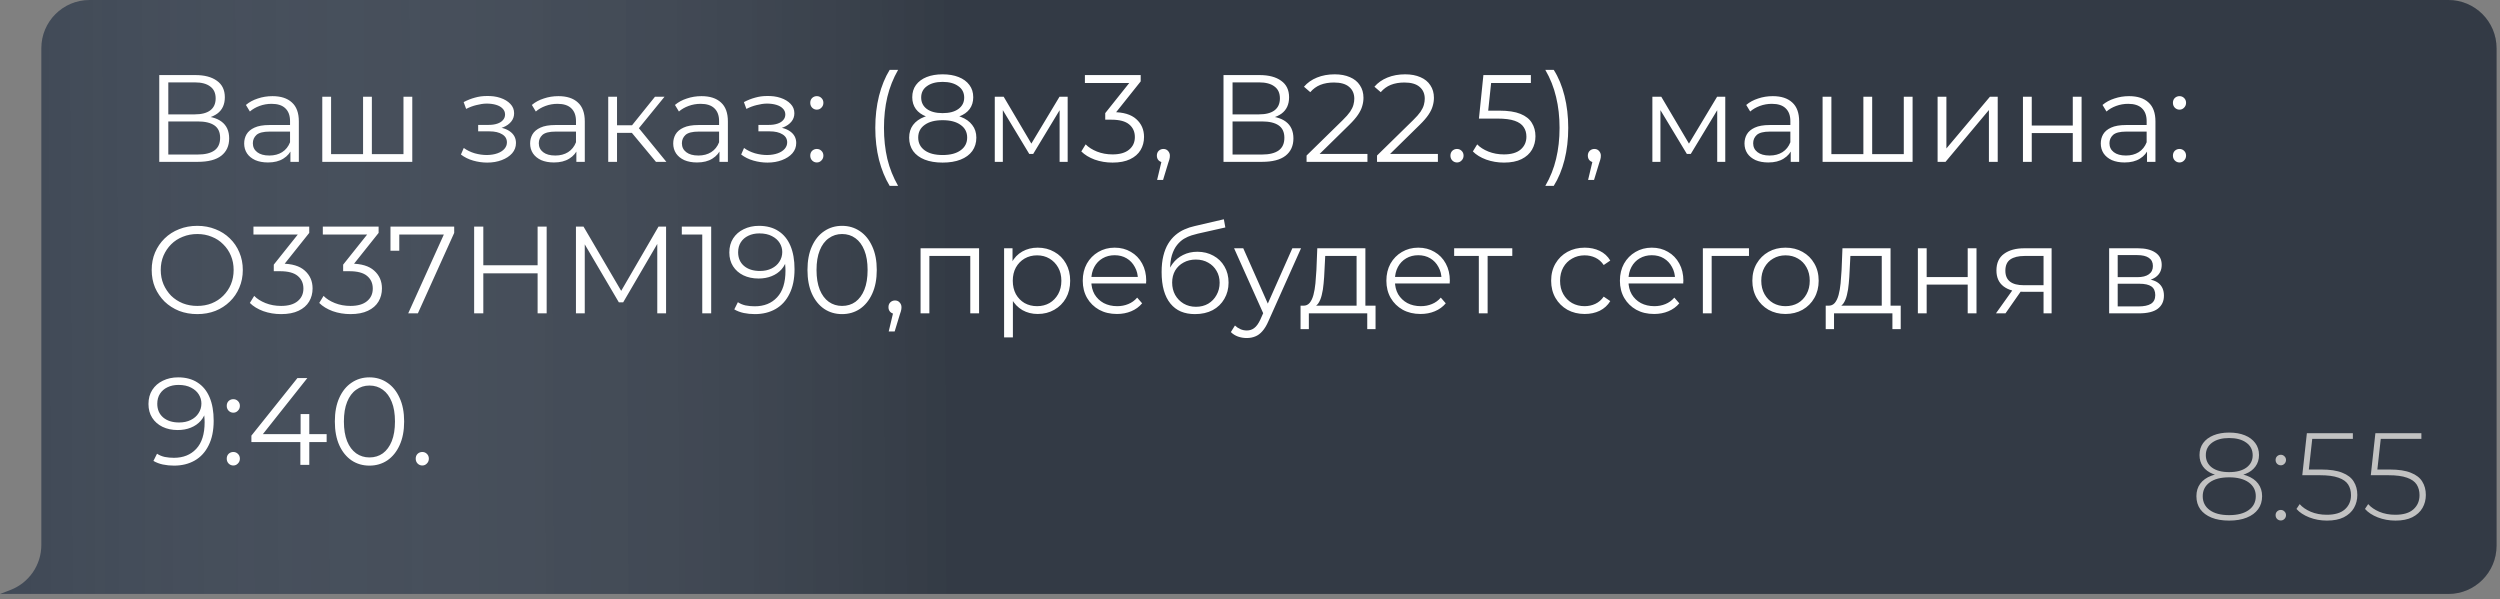 <?xml version="1.0" encoding="UTF-8"?> <svg xmlns="http://www.w3.org/2000/svg" width="363" height="87" viewBox="0 0 363 87" fill="none"><rect x="0" y="0" width="363" height="87" fill="#808080" stroke="none"/><path d="M6 7C6 3.134 9.134 0 13 0H355.5C359.366 0 362.5 3.134 362.5 7V79.243C362.5 83.109 359.366 86.243 355.5 86.243L0 86.243L1.495 85.673C4.208 84.638 6 82.036 6 79.132V7Z" fill="#404956"></path><path d="M6 7C6 3.134 9.134 0 13 0H355.5C359.366 0 362.5 3.134 362.5 7V79.243C362.5 83.109 359.366 86.243 355.5 86.243L0 86.243L1.495 85.673C4.208 84.638 6 82.036 6 79.132V7Z" fill="url(#paint0_linear_3042_1406)" fill-opacity="0.2"></path><path d="M23.124 23.5V10.9H28.362C29.694 10.9 30.738 11.176 31.494 11.728C32.262 12.268 32.646 13.066 32.646 14.122C32.646 15.166 32.28 15.958 31.548 16.498C30.816 17.026 29.856 17.29 28.668 17.29L28.974 16.84C30.378 16.84 31.446 17.116 32.178 17.668C32.91 18.22 33.276 19.03 33.276 20.098C33.276 21.178 32.892 22.018 32.124 22.618C31.368 23.206 30.228 23.5 28.704 23.5H23.124ZM24.438 22.438H28.704C29.772 22.438 30.582 22.24 31.134 21.844C31.686 21.448 31.962 20.836 31.962 20.008C31.962 19.192 31.686 18.592 31.134 18.208C30.582 17.824 29.772 17.632 28.704 17.632H24.438V22.438ZM24.438 16.606H28.29C29.262 16.606 30.006 16.414 30.522 16.03C31.05 15.634 31.314 15.052 31.314 14.284C31.314 13.516 31.05 12.94 30.522 12.556C30.006 12.16 29.262 11.962 28.29 11.962H24.438V16.606ZM42.168 23.5V21.412L42.114 21.07V17.578C42.114 16.774 41.886 16.156 41.43 15.724C40.986 15.292 40.32 15.076 39.432 15.076C38.82 15.076 38.238 15.178 37.686 15.382C37.134 15.586 36.666 15.856 36.282 16.192L35.706 15.238C36.186 14.83 36.762 14.518 37.434 14.302C38.106 14.074 38.814 13.96 39.558 13.96C40.782 13.96 41.724 14.266 42.384 14.878C43.056 15.478 43.392 16.396 43.392 17.632V23.5H42.168ZM38.91 23.59C38.202 23.59 37.584 23.476 37.056 23.248C36.54 23.008 36.144 22.684 35.868 22.276C35.592 21.856 35.454 21.376 35.454 20.836C35.454 20.344 35.568 19.9 35.796 19.504C36.036 19.096 36.42 18.772 36.948 18.532C37.488 18.28 38.208 18.154 39.108 18.154H42.366V19.108H39.144C38.232 19.108 37.596 19.27 37.236 19.594C36.888 19.918 36.714 20.32 36.714 20.8C36.714 21.34 36.924 21.772 37.344 22.096C37.764 22.42 38.352 22.582 39.108 22.582C39.828 22.582 40.446 22.42 40.962 22.096C41.49 21.76 41.874 21.28 42.114 20.656L42.402 21.538C42.162 22.162 41.742 22.66 41.142 23.032C40.554 23.404 39.81 23.59 38.91 23.59ZM53.005 22.384L52.717 22.726V14.05H53.995V22.726L53.653 22.384H58.927L58.585 22.726V14.05H59.863V23.5H46.795V14.05H48.073V22.726L47.749 22.384H53.005ZM70.743 23.608C70.059 23.608 69.381 23.512 68.709 23.32C68.037 23.128 67.443 22.834 66.927 22.438L67.341 21.484C67.797 21.82 68.325 22.078 68.925 22.258C69.525 22.426 70.119 22.51 70.707 22.51C71.295 22.498 71.805 22.414 72.237 22.258C72.669 22.102 73.005 21.886 73.245 21.61C73.485 21.334 73.605 21.022 73.605 20.674C73.605 20.17 73.377 19.78 72.921 19.504C72.465 19.216 71.841 19.072 71.049 19.072H69.429V18.136H70.959C71.427 18.136 71.841 18.076 72.201 17.956C72.561 17.836 72.837 17.662 73.029 17.434C73.233 17.206 73.335 16.936 73.335 16.624C73.335 16.288 73.215 16 72.975 15.76C72.747 15.52 72.429 15.34 72.021 15.22C71.613 15.1 71.151 15.04 70.635 15.04C70.167 15.052 69.681 15.124 69.177 15.256C68.673 15.376 68.175 15.562 67.683 15.814L67.323 14.824C67.875 14.536 68.421 14.32 68.961 14.176C69.513 14.02 70.065 13.942 70.617 13.942C71.373 13.918 72.051 14.008 72.651 14.212C73.263 14.416 73.749 14.71 74.109 15.094C74.469 15.466 74.649 15.916 74.649 16.444C74.649 16.912 74.505 17.32 74.217 17.668C73.929 18.016 73.545 18.286 73.065 18.478C72.585 18.67 72.039 18.766 71.427 18.766L71.481 18.424C72.561 18.424 73.401 18.634 74.001 19.054C74.613 19.474 74.919 20.044 74.919 20.764C74.919 21.328 74.733 21.826 74.361 22.258C73.989 22.678 73.485 23.008 72.849 23.248C72.225 23.488 71.523 23.608 70.743 23.608ZM83.688 23.5V21.412L83.634 21.07V17.578C83.634 16.774 83.406 16.156 82.95 15.724C82.506 15.292 81.84 15.076 80.952 15.076C80.34 15.076 79.758 15.178 79.206 15.382C78.654 15.586 78.186 15.856 77.802 16.192L77.226 15.238C77.706 14.83 78.282 14.518 78.954 14.302C79.626 14.074 80.334 13.96 81.078 13.96C82.302 13.96 83.244 14.266 83.904 14.878C84.576 15.478 84.912 16.396 84.912 17.632V23.5H83.688ZM80.43 23.59C79.722 23.59 79.104 23.476 78.576 23.248C78.06 23.008 77.664 22.684 77.388 22.276C77.112 21.856 76.974 21.376 76.974 20.836C76.974 20.344 77.088 19.9 77.316 19.504C77.556 19.096 77.94 18.772 78.468 18.532C79.008 18.28 79.728 18.154 80.628 18.154H83.886V19.108H80.664C79.752 19.108 79.116 19.27 78.756 19.594C78.408 19.918 78.234 20.32 78.234 20.8C78.234 21.34 78.444 21.772 78.864 22.096C79.284 22.42 79.872 22.582 80.628 22.582C81.348 22.582 81.966 22.42 82.482 22.096C83.01 21.76 83.394 21.28 83.634 20.656L83.922 21.538C83.682 22.162 83.262 22.66 82.662 23.032C82.074 23.404 81.33 23.59 80.43 23.59ZM95.244 23.5L91.356 18.82L92.418 18.19L96.756 23.5H95.244ZM88.314 23.5V14.05H89.592V23.5H88.314ZM89.196 19.288V18.19H92.238V19.288H89.196ZM92.526 18.91L91.338 18.73L95.1 14.05H96.486L92.526 18.91ZM104.465 23.5V21.412L104.411 21.07V17.578C104.411 16.774 104.183 16.156 103.727 15.724C103.283 15.292 102.617 15.076 101.729 15.076C101.117 15.076 100.535 15.178 99.983 15.382C99.431 15.586 98.963 15.856 98.579 16.192L98.003 15.238C98.483 14.83 99.059 14.518 99.731 14.302C100.403 14.074 101.111 13.96 101.855 13.96C103.079 13.96 104.021 14.266 104.681 14.878C105.353 15.478 105.689 16.396 105.689 17.632V23.5H104.465ZM101.207 23.59C100.499 23.59 99.881 23.476 99.353 23.248C98.837 23.008 98.441 22.684 98.165 22.276C97.889 21.856 97.751 21.376 97.751 20.836C97.751 20.344 97.865 19.9 98.093 19.504C98.333 19.096 98.717 18.772 99.245 18.532C99.785 18.28 100.505 18.154 101.405 18.154H104.663V19.108H101.441C100.529 19.108 99.893 19.27 99.533 19.594C99.185 19.918 99.011 20.32 99.011 20.8C99.011 21.34 99.221 21.772 99.641 22.096C100.061 22.42 100.649 22.582 101.405 22.582C102.125 22.582 102.743 22.42 103.259 22.096C103.787 21.76 104.171 21.28 104.411 20.656L104.699 21.538C104.459 22.162 104.039 22.66 103.439 23.032C102.851 23.404 102.107 23.59 101.207 23.59ZM111.436 23.608C110.752 23.608 110.074 23.512 109.402 23.32C108.73 23.128 108.136 22.834 107.62 22.438L108.034 21.484C108.49 21.82 109.018 22.078 109.618 22.258C110.218 22.426 110.812 22.51 111.4 22.51C111.988 22.498 112.498 22.414 112.93 22.258C113.362 22.102 113.698 21.886 113.938 21.61C114.178 21.334 114.298 21.022 114.298 20.674C114.298 20.17 114.07 19.78 113.614 19.504C113.158 19.216 112.534 19.072 111.742 19.072H110.122V18.136H111.652C112.12 18.136 112.534 18.076 112.894 17.956C113.254 17.836 113.53 17.662 113.722 17.434C113.926 17.206 114.028 16.936 114.028 16.624C114.028 16.288 113.908 16 113.668 15.76C113.44 15.52 113.122 15.34 112.714 15.22C112.306 15.1 111.844 15.04 111.328 15.04C110.86 15.052 110.374 15.124 109.87 15.256C109.366 15.376 108.868 15.562 108.376 15.814L108.016 14.824C108.568 14.536 109.114 14.32 109.654 14.176C110.206 14.02 110.758 13.942 111.31 13.942C112.066 13.918 112.744 14.008 113.344 14.212C113.956 14.416 114.442 14.71 114.802 15.094C115.162 15.466 115.342 15.916 115.342 16.444C115.342 16.912 115.198 17.32 114.91 17.668C114.622 18.016 114.238 18.286 113.758 18.478C113.278 18.67 112.732 18.766 112.12 18.766L112.174 18.424C113.254 18.424 114.094 18.634 114.694 19.054C115.306 19.474 115.612 20.044 115.612 20.764C115.612 21.328 115.426 21.826 115.054 22.258C114.682 22.678 114.178 23.008 113.542 23.248C112.918 23.488 112.216 23.608 111.436 23.608ZM118.603 15.922C118.339 15.922 118.111 15.826 117.919 15.634C117.739 15.442 117.649 15.208 117.649 14.932C117.649 14.644 117.739 14.41 117.919 14.23C118.111 14.05 118.339 13.96 118.603 13.96C118.867 13.96 119.089 14.05 119.269 14.23C119.461 14.41 119.557 14.644 119.557 14.932C119.557 15.208 119.461 15.442 119.269 15.634C119.089 15.826 118.867 15.922 118.603 15.922ZM118.603 23.59C118.339 23.59 118.111 23.494 117.919 23.302C117.739 23.11 117.649 22.876 117.649 22.6C117.649 22.312 117.739 22.078 117.919 21.898C118.111 21.718 118.339 21.628 118.603 21.628C118.867 21.628 119.089 21.718 119.269 21.898C119.461 22.078 119.557 22.312 119.557 22.6C119.557 22.876 119.461 23.11 119.269 23.302C119.089 23.494 118.867 23.59 118.603 23.59ZM129.181 26.992C128.521 25.9 128.005 24.64 127.633 23.212C127.273 21.772 127.093 20.224 127.093 18.568C127.093 16.912 127.273 15.364 127.633 13.924C128.005 12.472 128.521 11.212 129.181 10.144H130.405C129.697 11.38 129.175 12.694 128.839 14.086C128.515 15.466 128.353 16.96 128.353 18.568C128.353 20.176 128.515 21.676 128.839 23.068C129.175 24.448 129.697 25.756 130.405 26.992H129.181ZM136.869 23.608C135.861 23.608 134.991 23.464 134.259 23.176C133.539 22.888 132.981 22.474 132.585 21.934C132.201 21.382 132.009 20.734 132.009 19.99C132.009 19.27 132.195 18.658 132.567 18.154C132.951 17.638 133.503 17.242 134.223 16.966C134.955 16.69 135.837 16.552 136.869 16.552C137.889 16.552 138.765 16.69 139.497 16.966C140.229 17.242 140.787 17.638 141.171 18.154C141.567 18.658 141.765 19.27 141.765 19.99C141.765 20.734 141.567 21.382 141.171 21.934C140.775 22.474 140.211 22.888 139.479 23.176C138.747 23.464 137.877 23.608 136.869 23.608ZM136.869 22.51C137.985 22.51 138.855 22.282 139.479 21.826C140.115 21.37 140.433 20.752 140.433 19.972C140.433 19.192 140.115 18.58 139.479 18.136C138.855 17.68 137.985 17.452 136.869 17.452C135.753 17.452 134.883 17.68 134.259 18.136C133.635 18.58 133.323 19.192 133.323 19.972C133.323 20.752 133.635 21.37 134.259 21.826C134.883 22.282 135.753 22.51 136.869 22.51ZM136.869 17.29C135.933 17.29 135.135 17.164 134.475 16.912C133.827 16.66 133.329 16.3 132.981 15.832C132.633 15.352 132.459 14.782 132.459 14.122C132.459 13.426 132.639 12.832 132.999 12.34C133.371 11.836 133.887 11.452 134.547 11.188C135.207 10.924 135.981 10.792 136.869 10.792C137.757 10.792 138.531 10.924 139.191 11.188C139.863 11.452 140.385 11.836 140.757 12.34C141.129 12.832 141.315 13.426 141.315 14.122C141.315 14.782 141.141 15.352 140.793 15.832C140.445 16.3 139.935 16.66 139.263 16.912C138.603 17.164 137.805 17.29 136.869 17.29ZM136.869 16.426C137.853 16.426 138.621 16.222 139.173 15.814C139.725 15.406 140.001 14.86 140.001 14.176C140.001 13.456 139.713 12.898 139.137 12.502C138.573 12.094 137.817 11.89 136.869 11.89C135.921 11.89 135.165 12.094 134.601 12.502C134.037 12.898 133.755 13.45 133.755 14.158C133.755 14.854 134.025 15.406 134.565 15.814C135.117 16.222 135.885 16.426 136.869 16.426ZM144.441 23.5V14.05H145.737L150.021 21.304H149.481L153.837 14.05H155.025V23.5H153.855V15.508L154.089 15.616L150.021 22.348H149.445L145.341 15.544L145.611 15.49V23.5H144.441ZM161.542 23.608C160.63 23.608 159.766 23.464 158.95 23.176C158.146 22.876 157.498 22.48 157.006 21.988L157.636 20.962C158.044 21.382 158.59 21.73 159.274 22.006C159.97 22.282 160.726 22.42 161.542 22.42C162.586 22.42 163.384 22.192 163.936 21.736C164.5 21.28 164.782 20.668 164.782 19.9C164.782 19.132 164.506 18.52 163.954 18.064C163.414 17.608 162.556 17.38 161.38 17.38H160.48V16.426L164.368 11.548L164.548 12.052H157.528V10.9H165.628V11.818L161.74 16.696L161.11 16.282H161.596C163.108 16.282 164.236 16.618 164.98 17.29C165.736 17.962 166.114 18.826 166.114 19.882C166.114 20.59 165.946 21.226 165.61 21.79C165.274 22.354 164.764 22.798 164.08 23.122C163.408 23.446 162.562 23.608 161.542 23.608ZM168.012 26.128L168.804 22.798L168.948 23.572C168.672 23.572 168.438 23.482 168.246 23.302C168.066 23.122 167.976 22.888 167.976 22.6C167.976 22.312 168.066 22.078 168.246 21.898C168.438 21.718 168.666 21.628 168.93 21.628C169.206 21.628 169.428 21.724 169.596 21.916C169.776 22.108 169.866 22.336 169.866 22.6C169.866 22.696 169.86 22.792 169.848 22.888C169.836 22.984 169.812 23.092 169.776 23.212C169.74 23.332 169.692 23.476 169.632 23.644L168.876 26.128H168.012ZM177.653 23.5V10.9H182.891C184.223 10.9 185.267 11.176 186.023 11.728C186.791 12.268 187.175 13.066 187.175 14.122C187.175 15.166 186.809 15.958 186.077 16.498C185.345 17.026 184.385 17.29 183.197 17.29L183.503 16.84C184.907 16.84 185.975 17.116 186.707 17.668C187.439 18.22 187.805 19.03 187.805 20.098C187.805 21.178 187.421 22.018 186.653 22.618C185.897 23.206 184.757 23.5 183.233 23.5H177.653ZM178.967 22.438H183.233C184.301 22.438 185.111 22.24 185.663 21.844C186.215 21.448 186.491 20.836 186.491 20.008C186.491 19.192 186.215 18.592 185.663 18.208C185.111 17.824 184.301 17.632 183.233 17.632H178.967V22.438ZM178.967 16.606H182.819C183.791 16.606 184.535 16.414 185.051 16.03C185.579 15.634 185.843 15.052 185.843 14.284C185.843 13.516 185.579 12.94 185.051 12.556C184.535 12.16 183.791 11.962 182.819 11.962H178.967V16.606ZM189.714 23.5V22.582L194.952 17.452C195.432 16.984 195.792 16.576 196.032 16.228C196.272 15.868 196.434 15.532 196.518 15.22C196.602 14.908 196.644 14.614 196.644 14.338C196.644 13.606 196.392 13.03 195.888 12.61C195.396 12.19 194.664 11.98 193.692 11.98C192.948 11.98 192.288 12.094 191.712 12.322C191.148 12.55 190.662 12.904 190.254 13.384L189.336 12.592C189.828 12.016 190.458 11.572 191.226 11.26C191.994 10.948 192.852 10.792 193.8 10.792C194.652 10.792 195.39 10.93 196.014 11.206C196.638 11.47 197.118 11.86 197.454 12.376C197.802 12.892 197.976 13.498 197.976 14.194C197.976 14.602 197.916 15.004 197.796 15.4C197.688 15.796 197.484 16.216 197.184 16.66C196.896 17.092 196.47 17.584 195.906 18.136L191.1 22.852L190.74 22.348H198.552V23.5H189.714ZM199.944 23.5V22.582L205.182 17.452C205.662 16.984 206.022 16.576 206.262 16.228C206.502 15.868 206.664 15.532 206.748 15.22C206.832 14.908 206.874 14.614 206.874 14.338C206.874 13.606 206.622 13.03 206.118 12.61C205.626 12.19 204.894 11.98 203.922 11.98C203.178 11.98 202.518 12.094 201.942 12.322C201.378 12.55 200.892 12.904 200.484 13.384L199.566 12.592C200.058 12.016 200.688 11.572 201.456 11.26C202.224 10.948 203.082 10.792 204.03 10.792C204.882 10.792 205.62 10.93 206.244 11.206C206.868 11.47 207.348 11.86 207.684 12.376C208.032 12.892 208.206 13.498 208.206 14.194C208.206 14.602 208.146 15.004 208.026 15.4C207.918 15.796 207.714 16.216 207.414 16.66C207.126 17.092 206.7 17.584 206.136 18.136L201.33 22.852L200.97 22.348H208.782V23.5H199.944ZM211.556 23.59C211.292 23.59 211.064 23.494 210.872 23.302C210.692 23.11 210.602 22.876 210.602 22.6C210.602 22.312 210.692 22.078 210.872 21.898C211.064 21.718 211.292 21.628 211.556 21.628C211.82 21.628 212.042 21.718 212.222 21.898C212.414 22.078 212.51 22.312 212.51 22.6C212.51 22.876 212.414 23.11 212.222 23.302C212.042 23.494 211.82 23.59 211.556 23.59ZM218.377 23.608C217.477 23.608 216.619 23.464 215.803 23.176C214.987 22.876 214.339 22.48 213.859 21.988L214.489 20.962C214.885 21.382 215.425 21.73 216.109 22.006C216.805 22.282 217.555 22.42 218.359 22.42C219.427 22.42 220.237 22.186 220.789 21.718C221.353 21.238 221.635 20.614 221.635 19.846C221.635 19.306 221.503 18.844 221.239 18.46C220.987 18.064 220.555 17.758 219.943 17.542C219.331 17.326 218.491 17.218 217.423 17.218H214.741L215.389 10.9H222.283V12.052H215.911L216.577 11.422L216.019 16.714L215.353 16.066H217.711C218.983 16.066 220.003 16.222 220.771 16.534C221.539 16.846 222.091 17.284 222.427 17.848C222.775 18.4 222.949 19.048 222.949 19.792C222.949 20.5 222.781 21.148 222.445 21.736C222.109 22.312 221.605 22.768 220.933 23.104C220.261 23.44 219.409 23.608 218.377 23.608ZM225.602 26.992H224.378C225.098 25.756 225.62 24.448 225.944 23.068C226.28 21.676 226.448 20.176 226.448 18.568C226.448 16.96 226.28 15.466 225.944 14.086C225.62 12.694 225.098 11.38 224.378 10.144H225.602C226.286 11.212 226.808 12.472 227.168 13.924C227.528 15.364 227.708 16.912 227.708 18.568C227.708 20.224 227.528 21.772 227.168 23.212C226.808 24.64 226.286 25.9 225.602 26.992ZM230.59 26.128L231.382 22.798L231.526 23.572C231.25 23.572 231.016 23.482 230.824 23.302C230.644 23.122 230.554 22.888 230.554 22.6C230.554 22.312 230.644 22.078 230.824 21.898C231.016 21.718 231.244 21.628 231.508 21.628C231.784 21.628 232.006 21.724 232.174 21.916C232.354 22.108 232.444 22.336 232.444 22.6C232.444 22.696 232.438 22.792 232.426 22.888C232.414 22.984 232.39 23.092 232.354 23.212C232.318 23.332 232.27 23.476 232.21 23.644L231.454 26.128H230.59ZM239.925 23.5V14.05H241.221L245.505 21.304H244.965L249.321 14.05H250.509V23.5H249.339V15.508L249.573 15.616L245.505 22.348H244.929L240.825 15.544L241.095 15.49V23.5H239.925ZM260.014 23.5V21.412L259.96 21.07V17.578C259.96 16.774 259.732 16.156 259.276 15.724C258.832 15.292 258.166 15.076 257.278 15.076C256.666 15.076 256.084 15.178 255.532 15.382C254.98 15.586 254.512 15.856 254.128 16.192L253.552 15.238C254.032 14.83 254.608 14.518 255.28 14.302C255.952 14.074 256.66 13.96 257.404 13.96C258.628 13.96 259.57 14.266 260.23 14.878C260.902 15.478 261.238 16.396 261.238 17.632V23.5H260.014ZM256.756 23.59C256.048 23.59 255.43 23.476 254.902 23.248C254.386 23.008 253.99 22.684 253.714 22.276C253.438 21.856 253.3 21.376 253.3 20.836C253.3 20.344 253.414 19.9 253.642 19.504C253.882 19.096 254.266 18.772 254.794 18.532C255.334 18.28 256.054 18.154 256.954 18.154H260.212V19.108H256.99C256.078 19.108 255.442 19.27 255.082 19.594C254.734 19.918 254.56 20.32 254.56 20.8C254.56 21.34 254.77 21.772 255.19 22.096C255.61 22.42 256.198 22.582 256.954 22.582C257.674 22.582 258.292 22.42 258.808 22.096C259.336 21.76 259.72 21.28 259.96 20.656L260.248 21.538C260.008 22.162 259.588 22.66 258.988 23.032C258.4 23.404 257.656 23.59 256.756 23.59ZM270.85 22.384L270.562 22.726V14.05H271.84V22.726L271.498 22.384H276.772L276.43 22.726V14.05H277.708V23.5H264.64V14.05H265.918V22.726L265.594 22.384H270.85ZM281.339 23.5V14.05H282.617V21.556L288.935 14.05H290.069V23.5H288.791V15.976L282.491 23.5H281.339ZM293.732 23.5V14.05H295.01V18.226H300.968V14.05H302.246V23.5H300.968V19.324H295.01V23.5H293.732ZM311.747 23.5V21.412L311.693 21.07V17.578C311.693 16.774 311.465 16.156 311.009 15.724C310.565 15.292 309.899 15.076 309.011 15.076C308.399 15.076 307.817 15.178 307.265 15.382C306.713 15.586 306.245 15.856 305.861 16.192L305.285 15.238C305.765 14.83 306.341 14.518 307.013 14.302C307.685 14.074 308.393 13.96 309.137 13.96C310.361 13.96 311.303 14.266 311.963 14.878C312.635 15.478 312.971 16.396 312.971 17.632V23.5H311.747ZM308.489 23.59C307.781 23.59 307.163 23.476 306.635 23.248C306.119 23.008 305.723 22.684 305.447 22.276C305.171 21.856 305.033 21.376 305.033 20.836C305.033 20.344 305.147 19.9 305.375 19.504C305.615 19.096 305.999 18.772 306.527 18.532C307.067 18.28 307.787 18.154 308.687 18.154H311.945V19.108H308.723C307.811 19.108 307.175 19.27 306.815 19.594C306.467 19.918 306.293 20.32 306.293 20.8C306.293 21.34 306.503 21.772 306.923 22.096C307.343 22.42 307.931 22.582 308.687 22.582C309.407 22.582 310.025 22.42 310.541 22.096C311.069 21.76 311.453 21.28 311.693 20.656L311.981 21.538C311.741 22.162 311.321 22.66 310.721 23.032C310.133 23.404 309.389 23.59 308.489 23.59ZM316.463 15.922C316.199 15.922 315.971 15.826 315.779 15.634C315.599 15.442 315.509 15.208 315.509 14.932C315.509 14.644 315.599 14.41 315.779 14.23C315.971 14.05 316.199 13.96 316.463 13.96C316.727 13.96 316.949 14.05 317.129 14.23C317.321 14.41 317.417 14.644 317.417 14.932C317.417 15.208 317.321 15.442 317.129 15.634C316.949 15.826 316.727 15.922 316.463 15.922ZM316.463 23.59C316.199 23.59 315.971 23.494 315.779 23.302C315.599 23.11 315.509 22.876 315.509 22.6C315.509 22.312 315.599 22.078 315.779 21.898C315.971 21.718 316.199 21.628 316.463 21.628C316.727 21.628 316.949 21.718 317.129 21.898C317.321 22.078 317.417 22.312 317.417 22.6C317.417 22.876 317.321 23.11 317.129 23.302C316.949 23.494 316.727 23.59 316.463 23.59ZM28.65 45.608C27.702 45.608 26.82 45.452 26.004 45.14C25.2 44.816 24.498 44.366 23.898 43.79C23.31 43.202 22.848 42.524 22.512 41.756C22.188 40.976 22.026 40.124 22.026 39.2C22.026 38.276 22.188 37.43 22.512 36.662C22.848 35.882 23.31 35.204 23.898 34.628C24.498 34.04 25.2 33.59 26.004 33.278C26.808 32.954 27.69 32.792 28.65 32.792C29.598 32.792 30.474 32.954 31.278 33.278C32.082 33.59 32.778 34.034 33.366 34.61C33.966 35.186 34.428 35.864 34.752 36.644C35.088 37.424 35.256 38.276 35.256 39.2C35.256 40.124 35.088 40.976 34.752 41.756C34.428 42.536 33.966 43.214 33.366 43.79C32.778 44.366 32.082 44.816 31.278 45.14C30.474 45.452 29.598 45.608 28.65 45.608ZM28.65 44.42C29.406 44.42 30.102 44.294 30.738 44.042C31.386 43.778 31.944 43.412 32.412 42.944C32.892 42.464 33.264 41.912 33.528 41.288C33.792 40.652 33.924 39.956 33.924 39.2C33.924 38.444 33.792 37.754 33.528 37.13C33.264 36.494 32.892 35.942 32.412 35.474C31.944 34.994 31.386 34.628 30.738 34.376C30.102 34.112 29.406 33.98 28.65 33.98C27.894 33.98 27.192 34.112 26.544 34.376C25.896 34.628 25.332 34.994 24.852 35.474C24.384 35.942 24.012 36.494 23.736 37.13C23.472 37.754 23.34 38.444 23.34 39.2C23.34 39.944 23.472 40.634 23.736 41.27C24.012 41.906 24.384 42.464 24.852 42.944C25.332 43.412 25.896 43.778 26.544 44.042C27.192 44.294 27.894 44.42 28.65 44.42ZM40.815 45.608C39.903 45.608 39.039 45.464 38.223 45.176C37.419 44.876 36.771 44.48 36.279 43.988L36.909 42.962C37.317 43.382 37.863 43.73 38.547 44.006C39.243 44.282 39.999 44.42 40.815 44.42C41.859 44.42 42.657 44.192 43.209 43.736C43.773 43.28 44.055 42.668 44.055 41.9C44.055 41.132 43.779 40.52 43.227 40.064C42.687 39.608 41.829 39.38 40.653 39.38H39.753V38.426L43.641 33.548L43.821 34.052H36.801V32.9H44.901V33.818L41.013 38.696L40.383 38.282H40.869C42.381 38.282 43.509 38.618 44.253 39.29C45.009 39.962 45.387 40.826 45.387 41.882C45.387 42.59 45.219 43.226 44.883 43.79C44.547 44.354 44.037 44.798 43.353 45.122C42.681 45.446 41.835 45.608 40.815 45.608ZM50.888 45.608C49.975 45.608 49.111 45.464 48.295 45.176C47.492 44.876 46.843 44.48 46.352 43.988L46.981 42.962C47.389 43.382 47.935 43.73 48.62 44.006C49.316 44.282 50.072 44.42 50.888 44.42C51.931 44.42 52.73 44.192 53.282 43.736C53.846 43.28 54.127 42.668 54.127 41.9C54.127 41.132 53.852 40.52 53.3 40.064C52.76 39.608 51.901 39.38 50.725 39.38H49.825V38.426L53.714 33.548L53.894 34.052H46.873V32.9H54.974V33.818L51.086 38.696L50.456 38.282H50.941C52.453 38.282 53.581 38.618 54.325 39.29C55.081 39.962 55.459 40.826 55.459 41.882C55.459 42.59 55.291 43.226 54.956 43.79C54.62 44.354 54.109 44.798 53.425 45.122C52.754 45.446 51.907 45.608 50.888 45.608ZM59.271 45.5L64.707 33.476L65.103 34.052H57.309L57.975 33.422V36.41H56.697V32.9H65.949V33.818L60.675 45.5H59.271ZM78.061 32.9H79.375V45.5H78.061V32.9ZM70.177 45.5H68.845V32.9H70.177V45.5ZM78.187 39.686H70.033V38.516H78.187V39.686ZM83.628 45.5V32.9H84.726L90.486 42.728H89.91L95.616 32.9H96.714V45.5H95.436V34.898H95.742L90.486 43.898H89.856L84.564 34.898H84.906V45.5H83.628ZM101.968 45.5V33.44L102.544 34.052H98.998V32.9H103.264V45.5H101.968ZM110.2 32.792C111.316 32.792 112.258 33.044 113.026 33.548C113.794 34.04 114.376 34.754 114.772 35.69C115.168 36.626 115.366 37.76 115.366 39.092C115.366 40.508 115.12 41.702 114.628 42.674C114.148 43.646 113.476 44.378 112.612 44.87C111.748 45.362 110.746 45.608 109.606 45.608C109.042 45.608 108.502 45.554 107.986 45.446C107.482 45.338 107.026 45.164 106.618 44.924L107.14 43.88C107.464 44.096 107.836 44.252 108.256 44.348C108.688 44.432 109.132 44.474 109.588 44.474C110.944 44.474 112.024 44.042 112.828 43.178C113.644 42.314 114.052 41.024 114.052 39.308C114.052 39.032 114.034 38.702 113.998 38.318C113.974 37.934 113.908 37.55 113.8 37.166L114.25 37.508C114.13 38.132 113.872 38.666 113.476 39.11C113.092 39.542 112.612 39.872 112.036 40.1C111.472 40.328 110.842 40.442 110.146 40.442C109.318 40.442 108.58 40.286 107.932 39.974C107.296 39.662 106.798 39.224 106.438 38.66C106.078 38.096 105.898 37.43 105.898 36.662C105.898 35.87 106.084 35.186 106.456 34.61C106.828 34.034 107.338 33.59 107.986 33.278C108.646 32.954 109.384 32.792 110.2 32.792ZM110.254 33.89C109.654 33.89 109.12 34.004 108.652 34.232C108.196 34.448 107.836 34.76 107.572 35.168C107.308 35.576 107.176 36.062 107.176 36.626C107.176 37.454 107.458 38.114 108.022 38.606C108.598 39.098 109.372 39.344 110.344 39.344C110.992 39.344 111.556 39.224 112.036 38.984C112.528 38.744 112.906 38.414 113.17 37.994C113.446 37.574 113.584 37.106 113.584 36.59C113.584 36.122 113.458 35.684 113.206 35.276C112.954 34.868 112.582 34.538 112.09 34.286C111.598 34.022 110.986 33.89 110.254 33.89ZM122.267 45.608C121.295 45.608 120.431 45.356 119.675 44.852C118.919 44.336 118.325 43.604 117.893 42.656C117.461 41.696 117.245 40.544 117.245 39.2C117.245 37.856 117.461 36.71 117.893 35.762C118.325 34.802 118.919 34.07 119.675 33.566C120.431 33.05 121.295 32.792 122.267 32.792C123.239 32.792 124.103 33.05 124.859 33.566C125.615 34.07 126.209 34.802 126.641 35.762C127.085 36.71 127.307 37.856 127.307 39.2C127.307 40.544 127.085 41.696 126.641 42.656C126.209 43.604 125.615 44.336 124.859 44.852C124.103 45.356 123.239 45.608 122.267 45.608ZM122.267 44.42C123.011 44.42 123.659 44.222 124.211 43.826C124.763 43.418 125.195 42.83 125.507 42.062C125.819 41.282 125.975 40.328 125.975 39.2C125.975 38.072 125.819 37.124 125.507 36.356C125.195 35.576 124.763 34.988 124.211 34.592C123.659 34.184 123.011 33.98 122.267 33.98C121.547 33.98 120.905 34.184 120.341 34.592C119.777 34.988 119.339 35.576 119.027 36.356C118.715 37.124 118.559 38.072 118.559 39.2C118.559 40.328 118.715 41.282 119.027 42.062C119.339 42.83 119.777 43.418 120.341 43.826C120.905 44.222 121.547 44.42 122.267 44.42ZM129.041 48.128L129.833 44.798L129.977 45.572C129.701 45.572 129.467 45.482 129.275 45.302C129.095 45.122 129.005 44.888 129.005 44.6C129.005 44.312 129.095 44.078 129.275 43.898C129.467 43.718 129.695 43.628 129.959 43.628C130.235 43.628 130.457 43.724 130.625 43.916C130.805 44.108 130.895 44.336 130.895 44.6C130.895 44.696 130.889 44.792 130.877 44.888C130.865 44.984 130.841 45.092 130.805 45.212C130.769 45.332 130.721 45.476 130.661 45.644L129.905 48.128H129.041ZM133.666 45.5V36.05H142.162V45.5H140.884V36.824L141.208 37.166H134.62L134.944 36.824V45.5H133.666ZM150.673 45.59C149.857 45.59 149.119 45.404 148.459 45.032C147.799 44.648 147.271 44.102 146.875 43.394C146.491 42.674 146.299 41.798 146.299 40.766C146.299 39.734 146.491 38.864 146.875 38.156C147.259 37.436 147.781 36.89 148.441 36.518C149.101 36.146 149.845 35.96 150.673 35.96C151.573 35.96 152.377 36.164 153.085 36.572C153.805 36.968 154.369 37.532 154.777 38.264C155.185 38.984 155.389 39.818 155.389 40.766C155.389 41.726 155.185 42.566 154.777 43.286C154.369 44.006 153.805 44.57 153.085 44.978C152.377 45.386 151.573 45.59 150.673 45.59ZM145.795 48.992V36.05H147.019V38.894L146.893 40.784L147.073 42.692V48.992H145.795ZM150.583 44.456C151.255 44.456 151.855 44.306 152.383 44.006C152.911 43.694 153.331 43.262 153.643 42.71C153.955 42.146 154.111 41.498 154.111 40.766C154.111 40.034 153.955 39.392 153.643 38.84C153.331 38.288 152.911 37.856 152.383 37.544C151.855 37.232 151.255 37.076 150.583 37.076C149.911 37.076 149.305 37.232 148.765 37.544C148.237 37.856 147.817 38.288 147.505 38.84C147.205 39.392 147.055 40.034 147.055 40.766C147.055 41.498 147.205 42.146 147.505 42.71C147.817 43.262 148.237 43.694 148.765 44.006C149.305 44.306 149.911 44.456 150.583 44.456ZM162.184 45.59C161.2 45.59 160.336 45.386 159.592 44.978C158.848 44.558 158.266 43.988 157.846 43.268C157.426 42.536 157.216 41.702 157.216 40.766C157.216 39.83 157.414 39.002 157.81 38.282C158.218 37.562 158.77 36.998 159.466 36.59C160.174 36.17 160.966 35.96 161.842 35.96C162.73 35.96 163.516 36.164 164.2 36.572C164.896 36.968 165.442 37.532 165.838 38.264C166.234 38.984 166.432 39.818 166.432 40.766C166.432 40.826 166.426 40.892 166.414 40.964C166.414 41.024 166.414 41.09 166.414 41.162H158.188V40.208H165.73L165.226 40.586C165.226 39.902 165.076 39.296 164.776 38.768C164.488 38.228 164.092 37.808 163.588 37.508C163.084 37.208 162.502 37.058 161.842 37.058C161.194 37.058 160.612 37.208 160.096 37.508C159.58 37.808 159.178 38.228 158.89 38.768C158.602 39.308 158.458 39.926 158.458 40.622V40.82C158.458 41.54 158.614 42.176 158.926 42.728C159.25 43.268 159.694 43.694 160.258 44.006C160.834 44.306 161.488 44.456 162.22 44.456C162.796 44.456 163.33 44.354 163.822 44.15C164.326 43.946 164.758 43.634 165.118 43.214L165.838 44.042C165.418 44.546 164.89 44.93 164.254 45.194C163.63 45.458 162.94 45.59 162.184 45.59ZM173.509 45.608C172.741 45.608 172.057 45.482 171.457 45.23C170.869 44.978 170.365 44.594 169.945 44.078C169.525 43.562 169.207 42.926 168.991 42.17C168.775 41.402 168.667 40.514 168.667 39.506C168.667 38.606 168.751 37.82 168.919 37.148C169.087 36.464 169.321 35.876 169.621 35.384C169.921 34.892 170.269 34.478 170.665 34.142C171.073 33.794 171.511 33.518 171.979 33.314C172.459 33.098 172.951 32.936 173.455 32.828L177.703 31.838L177.919 33.026L173.923 33.926C173.671 33.986 173.365 34.07 173.005 34.178C172.657 34.286 172.297 34.448 171.925 34.664C171.565 34.88 171.229 35.18 170.917 35.564C170.605 35.948 170.353 36.446 170.161 37.058C169.981 37.658 169.891 38.408 169.891 39.308C169.891 39.5 169.897 39.656 169.909 39.776C169.921 39.884 169.933 40.004 169.945 40.136C169.969 40.256 169.987 40.436 169.999 40.676L169.441 40.208C169.573 39.476 169.843 38.84 170.251 38.3C170.659 37.748 171.169 37.322 171.781 37.022C172.405 36.71 173.095 36.554 173.851 36.554C174.727 36.554 175.507 36.746 176.191 37.13C176.875 37.502 177.409 38.024 177.793 38.696C178.189 39.368 178.387 40.148 178.387 41.036C178.387 41.912 178.183 42.698 177.775 43.394C177.379 44.09 176.815 44.636 176.083 45.032C175.351 45.416 174.493 45.608 173.509 45.608ZM173.653 44.546C174.325 44.546 174.919 44.396 175.435 44.096C175.951 43.784 176.353 43.364 176.641 42.836C176.941 42.308 177.091 41.714 177.091 41.054C177.091 40.406 176.941 39.83 176.641 39.326C176.353 38.822 175.951 38.426 175.435 38.138C174.919 37.838 174.319 37.688 173.635 37.688C172.963 37.688 172.369 37.832 171.853 38.12C171.337 38.396 170.929 38.786 170.629 39.29C170.341 39.794 170.197 40.376 170.197 41.036C170.197 41.696 170.341 42.29 170.629 42.818C170.929 43.346 171.337 43.766 171.853 44.078C172.381 44.39 172.981 44.546 173.653 44.546ZM181.025 49.082C180.581 49.082 180.155 49.01 179.747 48.866C179.351 48.722 179.009 48.506 178.721 48.218L179.315 47.264C179.555 47.492 179.813 47.666 180.089 47.786C180.377 47.918 180.695 47.984 181.043 47.984C181.463 47.984 181.823 47.864 182.123 47.624C182.435 47.396 182.729 46.988 183.005 46.4L183.617 45.014L183.761 44.816L187.649 36.05H188.909L184.175 46.634C183.911 47.246 183.617 47.732 183.293 48.092C182.981 48.452 182.639 48.704 182.267 48.848C181.895 49.004 181.481 49.082 181.025 49.082ZM183.545 45.77L179.189 36.05H180.521L184.373 44.726L183.545 45.77ZM196.976 44.888V37.166H192.422L192.314 39.272C192.29 39.908 192.248 40.532 192.188 41.144C192.14 41.756 192.05 42.32 191.918 42.836C191.798 43.34 191.624 43.754 191.396 44.078C191.168 44.39 190.874 44.57 190.514 44.618L189.236 44.384C189.608 44.396 189.914 44.264 190.154 43.988C190.394 43.7 190.58 43.31 190.712 42.818C190.844 42.326 190.94 41.768 191 41.144C191.06 40.508 191.108 39.86 191.144 39.2L191.27 36.05H198.254V44.888H196.976ZM188.84 47.786V44.384H199.73V47.786H198.524V45.5H190.046V47.786H188.84ZM206.27 45.59C205.286 45.59 204.422 45.386 203.678 44.978C202.934 44.558 202.352 43.988 201.932 43.268C201.512 42.536 201.302 41.702 201.302 40.766C201.302 39.83 201.5 39.002 201.896 38.282C202.304 37.562 202.856 36.998 203.552 36.59C204.26 36.17 205.052 35.96 205.928 35.96C206.816 35.96 207.602 36.164 208.286 36.572C208.982 36.968 209.528 37.532 209.924 38.264C210.32 38.984 210.518 39.818 210.518 40.766C210.518 40.826 210.512 40.892 210.5 40.964C210.5 41.024 210.5 41.09 210.5 41.162H202.274V40.208H209.816L209.312 40.586C209.312 39.902 209.162 39.296 208.862 38.768C208.574 38.228 208.178 37.808 207.674 37.508C207.17 37.208 206.588 37.058 205.928 37.058C205.28 37.058 204.698 37.208 204.182 37.508C203.666 37.808 203.264 38.228 202.976 38.768C202.688 39.308 202.544 39.926 202.544 40.622V40.82C202.544 41.54 202.7 42.176 203.012 42.728C203.336 43.268 203.78 43.694 204.344 44.006C204.92 44.306 205.574 44.456 206.306 44.456C206.882 44.456 207.416 44.354 207.908 44.15C208.412 43.946 208.844 43.634 209.204 43.214L209.924 44.042C209.504 44.546 208.976 44.93 208.34 45.194C207.716 45.458 207.026 45.59 206.27 45.59ZM214.725 45.5V36.824L215.049 37.166H211.143V36.05H219.585V37.166H215.679L216.003 36.824V45.5H214.725ZM230.104 45.59C229.168 45.59 228.328 45.386 227.584 44.978C226.852 44.558 226.276 43.988 225.856 43.268C225.436 42.536 225.226 41.702 225.226 40.766C225.226 39.818 225.436 38.984 225.856 38.264C226.276 37.544 226.852 36.98 227.584 36.572C228.328 36.164 229.168 35.96 230.104 35.96C230.908 35.96 231.634 36.116 232.282 36.428C232.93 36.74 233.44 37.208 233.812 37.832L232.858 38.48C232.534 38 232.132 37.646 231.652 37.418C231.172 37.19 230.65 37.076 230.086 37.076C229.414 37.076 228.808 37.232 228.268 37.544C227.728 37.844 227.302 38.27 226.99 38.822C226.678 39.374 226.522 40.022 226.522 40.766C226.522 41.51 226.678 42.158 226.99 42.71C227.302 43.262 227.728 43.694 228.268 44.006C228.808 44.306 229.414 44.456 230.086 44.456C230.65 44.456 231.172 44.342 231.652 44.114C232.132 43.886 232.534 43.538 232.858 43.07L233.812 43.718C233.44 44.33 232.93 44.798 232.282 45.122C231.634 45.434 230.908 45.59 230.104 45.59ZM240.179 45.59C239.195 45.59 238.331 45.386 237.587 44.978C236.843 44.558 236.261 43.988 235.841 43.268C235.421 42.536 235.211 41.702 235.211 40.766C235.211 39.83 235.409 39.002 235.805 38.282C236.213 37.562 236.765 36.998 237.461 36.59C238.169 36.17 238.961 35.96 239.837 35.96C240.725 35.96 241.511 36.164 242.195 36.572C242.891 36.968 243.437 37.532 243.833 38.264C244.229 38.984 244.427 39.818 244.427 40.766C244.427 40.826 244.421 40.892 244.409 40.964C244.409 41.024 244.409 41.09 244.409 41.162H236.183V40.208H243.725L243.221 40.586C243.221 39.902 243.071 39.296 242.771 38.768C242.483 38.228 242.087 37.808 241.583 37.508C241.079 37.208 240.497 37.058 239.837 37.058C239.189 37.058 238.607 37.208 238.091 37.508C237.575 37.808 237.173 38.228 236.885 38.768C236.597 39.308 236.453 39.926 236.453 40.622V40.82C236.453 41.54 236.609 42.176 236.921 42.728C237.245 43.268 237.689 43.694 238.253 44.006C238.829 44.306 239.483 44.456 240.215 44.456C240.791 44.456 241.325 44.354 241.817 44.15C242.321 43.946 242.753 43.634 243.113 43.214L243.833 44.042C243.413 44.546 242.885 44.93 242.249 45.194C241.625 45.458 240.935 45.59 240.179 45.59ZM247.256 45.5V36.05H253.952V37.166H248.21L248.534 36.842V45.5H247.256ZM259.247 45.59C258.335 45.59 257.513 45.386 256.781 44.978C256.061 44.558 255.491 43.988 255.071 43.268C254.651 42.536 254.441 41.702 254.441 40.766C254.441 39.818 254.651 38.984 255.071 38.264C255.491 37.544 256.061 36.98 256.781 36.572C257.501 36.164 258.323 35.96 259.247 35.96C260.183 35.96 261.011 36.164 261.731 36.572C262.463 36.98 263.033 37.544 263.441 38.264C263.861 38.984 264.071 39.818 264.071 40.766C264.071 41.702 263.861 42.536 263.441 43.268C263.033 43.988 262.463 44.558 261.731 44.978C260.999 45.386 260.171 45.59 259.247 45.59ZM259.247 44.456C259.931 44.456 260.537 44.306 261.065 44.006C261.593 43.694 262.007 43.262 262.307 42.71C262.619 42.146 262.775 41.498 262.775 40.766C262.775 40.022 262.619 39.374 262.307 38.822C262.007 38.27 261.593 37.844 261.065 37.544C260.537 37.232 259.937 37.076 259.265 37.076C258.593 37.076 257.993 37.232 257.465 37.544C256.937 37.844 256.517 38.27 256.205 38.822C255.893 39.374 255.737 40.022 255.737 40.766C255.737 41.498 255.893 42.146 256.205 42.71C256.517 43.262 256.937 43.694 257.465 44.006C257.993 44.306 258.587 44.456 259.247 44.456ZM273.23 44.888V37.166H268.676L268.568 39.272C268.544 39.908 268.502 40.532 268.442 41.144C268.394 41.756 268.304 42.32 268.172 42.836C268.052 43.34 267.878 43.754 267.65 44.078C267.422 44.39 267.128 44.57 266.768 44.618L265.49 44.384C265.862 44.396 266.168 44.264 266.408 43.988C266.648 43.7 266.834 43.31 266.966 42.818C267.098 42.326 267.194 41.768 267.254 41.144C267.314 40.508 267.362 39.86 267.398 39.2L267.524 36.05H274.508V44.888H273.23ZM265.094 47.786V44.384H275.984V47.786H274.778V45.5H266.3V47.786H265.094ZM278.474 45.5V36.05H279.752V40.226H285.71V36.05H286.988V45.5H285.71V41.324H279.752V45.5H278.474ZM296.723 45.5V42.098L296.957 42.368H293.753C292.541 42.368 291.593 42.104 290.909 41.576C290.225 41.048 289.883 40.28 289.883 39.272C289.883 38.192 290.249 37.388 290.981 36.86C291.713 36.32 292.691 36.05 293.915 36.05H297.893V45.5H296.723ZM289.811 45.5L292.403 41.864H293.735L291.197 45.5H289.811ZM296.723 41.72V36.788L296.957 37.166H293.951C293.075 37.166 292.391 37.334 291.899 37.67C291.419 38.006 291.179 38.552 291.179 39.308C291.179 40.712 292.073 41.414 293.861 41.414H296.957L296.723 41.72ZM306.248 45.5V36.05H310.424C311.492 36.05 312.332 36.254 312.944 36.662C313.568 37.07 313.88 37.67 313.88 38.462C313.88 39.23 313.586 39.824 312.998 40.244C312.41 40.652 311.636 40.856 310.676 40.856L310.928 40.478C312.056 40.478 312.884 40.688 313.412 41.108C313.94 41.528 314.204 42.134 314.204 42.926C314.204 43.742 313.904 44.378 313.304 44.834C312.716 45.278 311.798 45.5 310.55 45.5H306.248ZM307.49 44.492H310.496C311.3 44.492 311.906 44.366 312.314 44.114C312.734 43.85 312.944 43.43 312.944 42.854C312.944 42.278 312.758 41.858 312.386 41.594C312.014 41.33 311.426 41.198 310.622 41.198H307.49V44.492ZM307.49 40.244H310.334C311.066 40.244 311.624 40.106 312.008 39.83C312.404 39.554 312.602 39.152 312.602 38.624C312.602 38.096 312.404 37.7 312.008 37.436C311.624 37.172 311.066 37.04 310.334 37.04H307.49V40.244ZM25.86 54.792C26.976 54.792 27.918 55.044 28.686 55.548C29.454 56.04 30.036 56.754 30.432 57.69C30.828 58.626 31.026 59.76 31.026 61.092C31.026 62.508 30.78 63.702 30.288 64.674C29.808 65.646 29.136 66.378 28.272 66.87C27.408 67.362 26.406 67.608 25.266 67.608C24.702 67.608 24.162 67.554 23.646 67.446C23.142 67.338 22.686 67.164 22.278 66.924L22.8 65.88C23.124 66.096 23.496 66.252 23.916 66.348C24.348 66.432 24.792 66.474 25.248 66.474C26.604 66.474 27.684 66.042 28.488 65.178C29.304 64.314 29.712 63.024 29.712 61.308C29.712 61.032 29.694 60.702 29.658 60.318C29.634 59.934 29.568 59.55 29.46 59.166L29.91 59.508C29.79 60.132 29.532 60.666 29.136 61.11C28.752 61.542 28.272 61.872 27.696 62.1C27.132 62.328 26.502 62.442 25.806 62.442C24.978 62.442 24.24 62.286 23.592 61.974C22.956 61.662 22.458 61.224 22.098 60.66C21.738 60.096 21.558 59.43 21.558 58.662C21.558 57.87 21.744 57.186 22.116 56.61C22.488 56.034 22.998 55.59 23.646 55.278C24.306 54.954 25.044 54.792 25.86 54.792ZM25.914 55.89C25.314 55.89 24.78 56.004 24.312 56.232C23.856 56.448 23.496 56.76 23.232 57.168C22.968 57.576 22.836 58.062 22.836 58.626C22.836 59.454 23.118 60.114 23.682 60.606C24.258 61.098 25.032 61.344 26.004 61.344C26.652 61.344 27.216 61.224 27.696 60.984C28.188 60.744 28.566 60.414 28.83 59.994C29.106 59.574 29.244 59.106 29.244 58.59C29.244 58.122 29.118 57.684 28.866 57.276C28.614 56.868 28.242 56.538 27.75 56.286C27.258 56.022 26.646 55.89 25.914 55.89ZM33.877 59.922C33.613 59.922 33.385 59.826 33.193 59.634C33.013 59.442 32.923 59.208 32.923 58.932C32.923 58.644 33.013 58.41 33.193 58.23C33.385 58.05 33.613 57.96 33.877 57.96C34.141 57.96 34.363 58.05 34.543 58.23C34.735 58.41 34.831 58.644 34.831 58.932C34.831 59.208 34.735 59.442 34.543 59.634C34.363 59.826 34.141 59.922 33.877 59.922ZM33.877 67.59C33.613 67.59 33.385 67.494 33.193 67.302C33.013 67.11 32.923 66.876 32.923 66.6C32.923 66.312 33.013 66.078 33.193 65.898C33.385 65.718 33.613 65.628 33.877 65.628C34.141 65.628 34.363 65.718 34.543 65.898C34.735 66.078 34.831 66.312 34.831 66.6C34.831 66.876 34.735 67.11 34.543 67.302C34.363 67.494 34.141 67.59 33.877 67.59ZM36.503 64.188V63.252L43.181 54.9H44.621L37.997 63.252L37.295 63.036H47.429V64.188H36.503ZM43.613 67.5V64.188L43.649 63.036V60.12H44.909V67.5H43.613ZM53.642 67.608C52.67 67.608 51.806 67.356 51.05 66.852C50.294 66.336 49.7 65.604 49.268 64.656C48.836 63.696 48.62 62.544 48.62 61.2C48.62 59.856 48.836 58.71 49.268 57.762C49.7 56.802 50.294 56.07 51.05 55.566C51.806 55.05 52.67 54.792 53.642 54.792C54.614 54.792 55.478 55.05 56.234 55.566C56.99 56.07 57.584 56.802 58.016 57.762C58.46 58.71 58.682 59.856 58.682 61.2C58.682 62.544 58.46 63.696 58.016 64.656C57.584 65.604 56.99 66.336 56.234 66.852C55.478 67.356 54.614 67.608 53.642 67.608ZM53.642 66.42C54.386 66.42 55.034 66.222 55.586 65.826C56.138 65.418 56.57 64.83 56.882 64.062C57.194 63.282 57.35 62.328 57.35 61.2C57.35 60.072 57.194 59.124 56.882 58.356C56.57 57.576 56.138 56.988 55.586 56.592C55.034 56.184 54.386 55.98 53.642 55.98C52.922 55.98 52.28 56.184 51.716 56.592C51.152 56.988 50.714 57.576 50.402 58.356C50.09 59.124 49.934 60.072 49.934 61.2C49.934 62.328 50.09 63.282 50.402 64.062C50.714 64.83 51.152 65.418 51.716 65.826C52.28 66.222 52.922 66.42 53.642 66.42ZM61.316 67.59C61.052 67.59 60.824 67.494 60.632 67.302C60.452 67.11 60.362 66.876 60.362 66.6C60.362 66.312 60.452 66.078 60.632 65.898C60.824 65.718 61.052 65.628 61.316 65.628C61.58 65.628 61.802 65.718 61.982 65.898C62.174 66.078 62.27 66.312 62.27 66.6C62.27 66.876 62.174 67.11 61.982 67.302C61.802 67.494 61.58 67.59 61.316 67.59Z" fill="white"></path><path d="M323.67 75.59C322.674 75.59 321.822 75.446 321.114 75.158C320.406 74.87 319.86 74.462 319.476 73.934C319.104 73.406 318.918 72.776 318.918 72.044C318.918 71.336 319.104 70.73 319.476 70.226C319.848 69.722 320.388 69.338 321.096 69.074C321.804 68.798 322.662 68.66 323.67 68.66C324.678 68.66 325.536 68.798 326.244 69.074C326.964 69.338 327.51 69.722 327.882 70.226C328.266 70.73 328.458 71.336 328.458 72.044C328.458 72.776 328.266 73.406 327.882 73.934C327.498 74.462 326.946 74.87 326.226 75.158C325.518 75.446 324.666 75.59 323.67 75.59ZM323.67 74.798C324.882 74.798 325.83 74.552 326.514 74.06C327.198 73.568 327.54 72.896 327.54 72.044C327.54 71.204 327.198 70.538 326.514 70.046C325.83 69.554 324.882 69.308 323.67 69.308C322.458 69.308 321.516 69.554 320.844 70.046C320.172 70.538 319.836 71.204 319.836 72.044C319.836 72.896 320.172 73.568 320.844 74.06C321.516 74.552 322.458 74.798 323.67 74.798ZM323.67 69.182C322.758 69.182 321.978 69.062 321.33 68.822C320.694 68.57 320.208 68.21 319.872 67.742C319.536 67.274 319.368 66.716 319.368 66.068C319.368 65.396 319.542 64.82 319.89 64.34C320.25 63.848 320.754 63.47 321.402 63.206C322.05 62.942 322.806 62.81 323.67 62.81C324.546 62.81 325.308 62.942 325.956 63.206C326.604 63.47 327.108 63.848 327.468 64.34C327.828 64.82 328.008 65.396 328.008 66.068C328.008 66.716 327.834 67.274 327.486 67.742C327.15 68.21 326.658 68.57 326.01 68.822C325.362 69.062 324.582 69.182 323.67 69.182ZM323.67 68.552C324.75 68.552 325.59 68.33 326.19 67.886C326.79 67.442 327.09 66.848 327.09 66.104C327.09 65.324 326.778 64.712 326.154 64.268C325.542 63.824 324.714 63.602 323.67 63.602C322.638 63.602 321.816 63.824 321.204 64.268C320.592 64.712 320.286 65.318 320.286 66.086C320.286 66.842 320.58 67.442 321.168 67.886C321.768 68.33 322.602 68.552 323.67 68.552ZM331.173 67.562C330.969 67.562 330.789 67.49 330.633 67.346C330.489 67.19 330.417 67.004 330.417 66.788C330.417 66.572 330.489 66.392 330.633 66.248C330.789 66.104 330.969 66.032 331.173 66.032C331.377 66.032 331.551 66.104 331.695 66.248C331.851 66.392 331.929 66.572 331.929 66.788C331.929 67.004 331.851 67.19 331.695 67.346C331.551 67.49 331.377 67.562 331.173 67.562ZM331.173 75.572C330.969 75.572 330.789 75.5 330.633 75.356C330.489 75.2 330.417 75.014 330.417 74.798C330.417 74.582 330.489 74.402 330.633 74.258C330.789 74.114 330.969 74.042 331.173 74.042C331.377 74.042 331.551 74.114 331.695 74.258C331.851 74.402 331.929 74.582 331.929 74.798C331.929 75.014 331.851 75.2 331.695 75.356C331.551 75.5 331.377 75.572 331.173 75.572ZM337.873 75.59C336.961 75.59 336.103 75.434 335.299 75.122C334.507 74.81 333.889 74.402 333.445 73.898L333.913 73.196C334.297 73.64 334.837 74.012 335.533 74.312C336.229 74.6 337.003 74.744 337.855 74.744C339.019 74.744 339.895 74.48 340.483 73.952C341.071 73.424 341.365 72.74 341.365 71.9C341.365 71.3 341.227 70.784 340.951 70.352C340.675 69.92 340.207 69.59 339.547 69.362C338.887 69.122 337.987 69.002 336.847 69.002H334.291L334.957 62.9H341.635V63.728H335.335L335.785 63.296L335.191 68.642L334.759 68.174H337.045C338.329 68.174 339.349 68.33 340.105 68.642C340.873 68.942 341.425 69.368 341.761 69.92C342.109 70.472 342.283 71.12 342.283 71.864C342.283 72.56 342.121 73.19 341.797 73.754C341.473 74.318 340.981 74.768 340.321 75.104C339.673 75.428 338.857 75.59 337.873 75.59ZM347.822 75.59C346.91 75.59 346.052 75.434 345.248 75.122C344.456 74.81 343.838 74.402 343.394 73.898L343.862 73.196C344.246 73.64 344.786 74.012 345.482 74.312C346.178 74.6 346.952 74.744 347.804 74.744C348.968 74.744 349.844 74.48 350.432 73.952C351.02 73.424 351.314 72.74 351.314 71.9C351.314 71.3 351.176 70.784 350.9 70.352C350.624 69.92 350.156 69.59 349.496 69.362C348.836 69.122 347.936 69.002 346.796 69.002H344.24L344.906 62.9H351.584V63.728H345.284L345.734 63.296L345.14 68.642L344.708 68.174H346.994C348.278 68.174 349.298 68.33 350.054 68.642C350.822 68.942 351.374 69.368 351.71 69.92C352.058 70.472 352.232 71.12 352.232 71.864C352.232 72.56 352.07 73.19 351.746 73.754C351.422 74.318 350.93 74.768 350.27 75.104C349.622 75.428 348.806 75.59 347.822 75.59Z" fill="#C2C2C2"></path><defs><linearGradient id="paint0_linear_3042_1406" x1="-1.30095e-06" y1="23.488" x2="138.499" y2="22.833" gradientUnits="userSpaceOnUse"><stop stop-color="white" stop-opacity="0"></stop><stop offset="1"></stop></linearGradient></defs></svg> 
